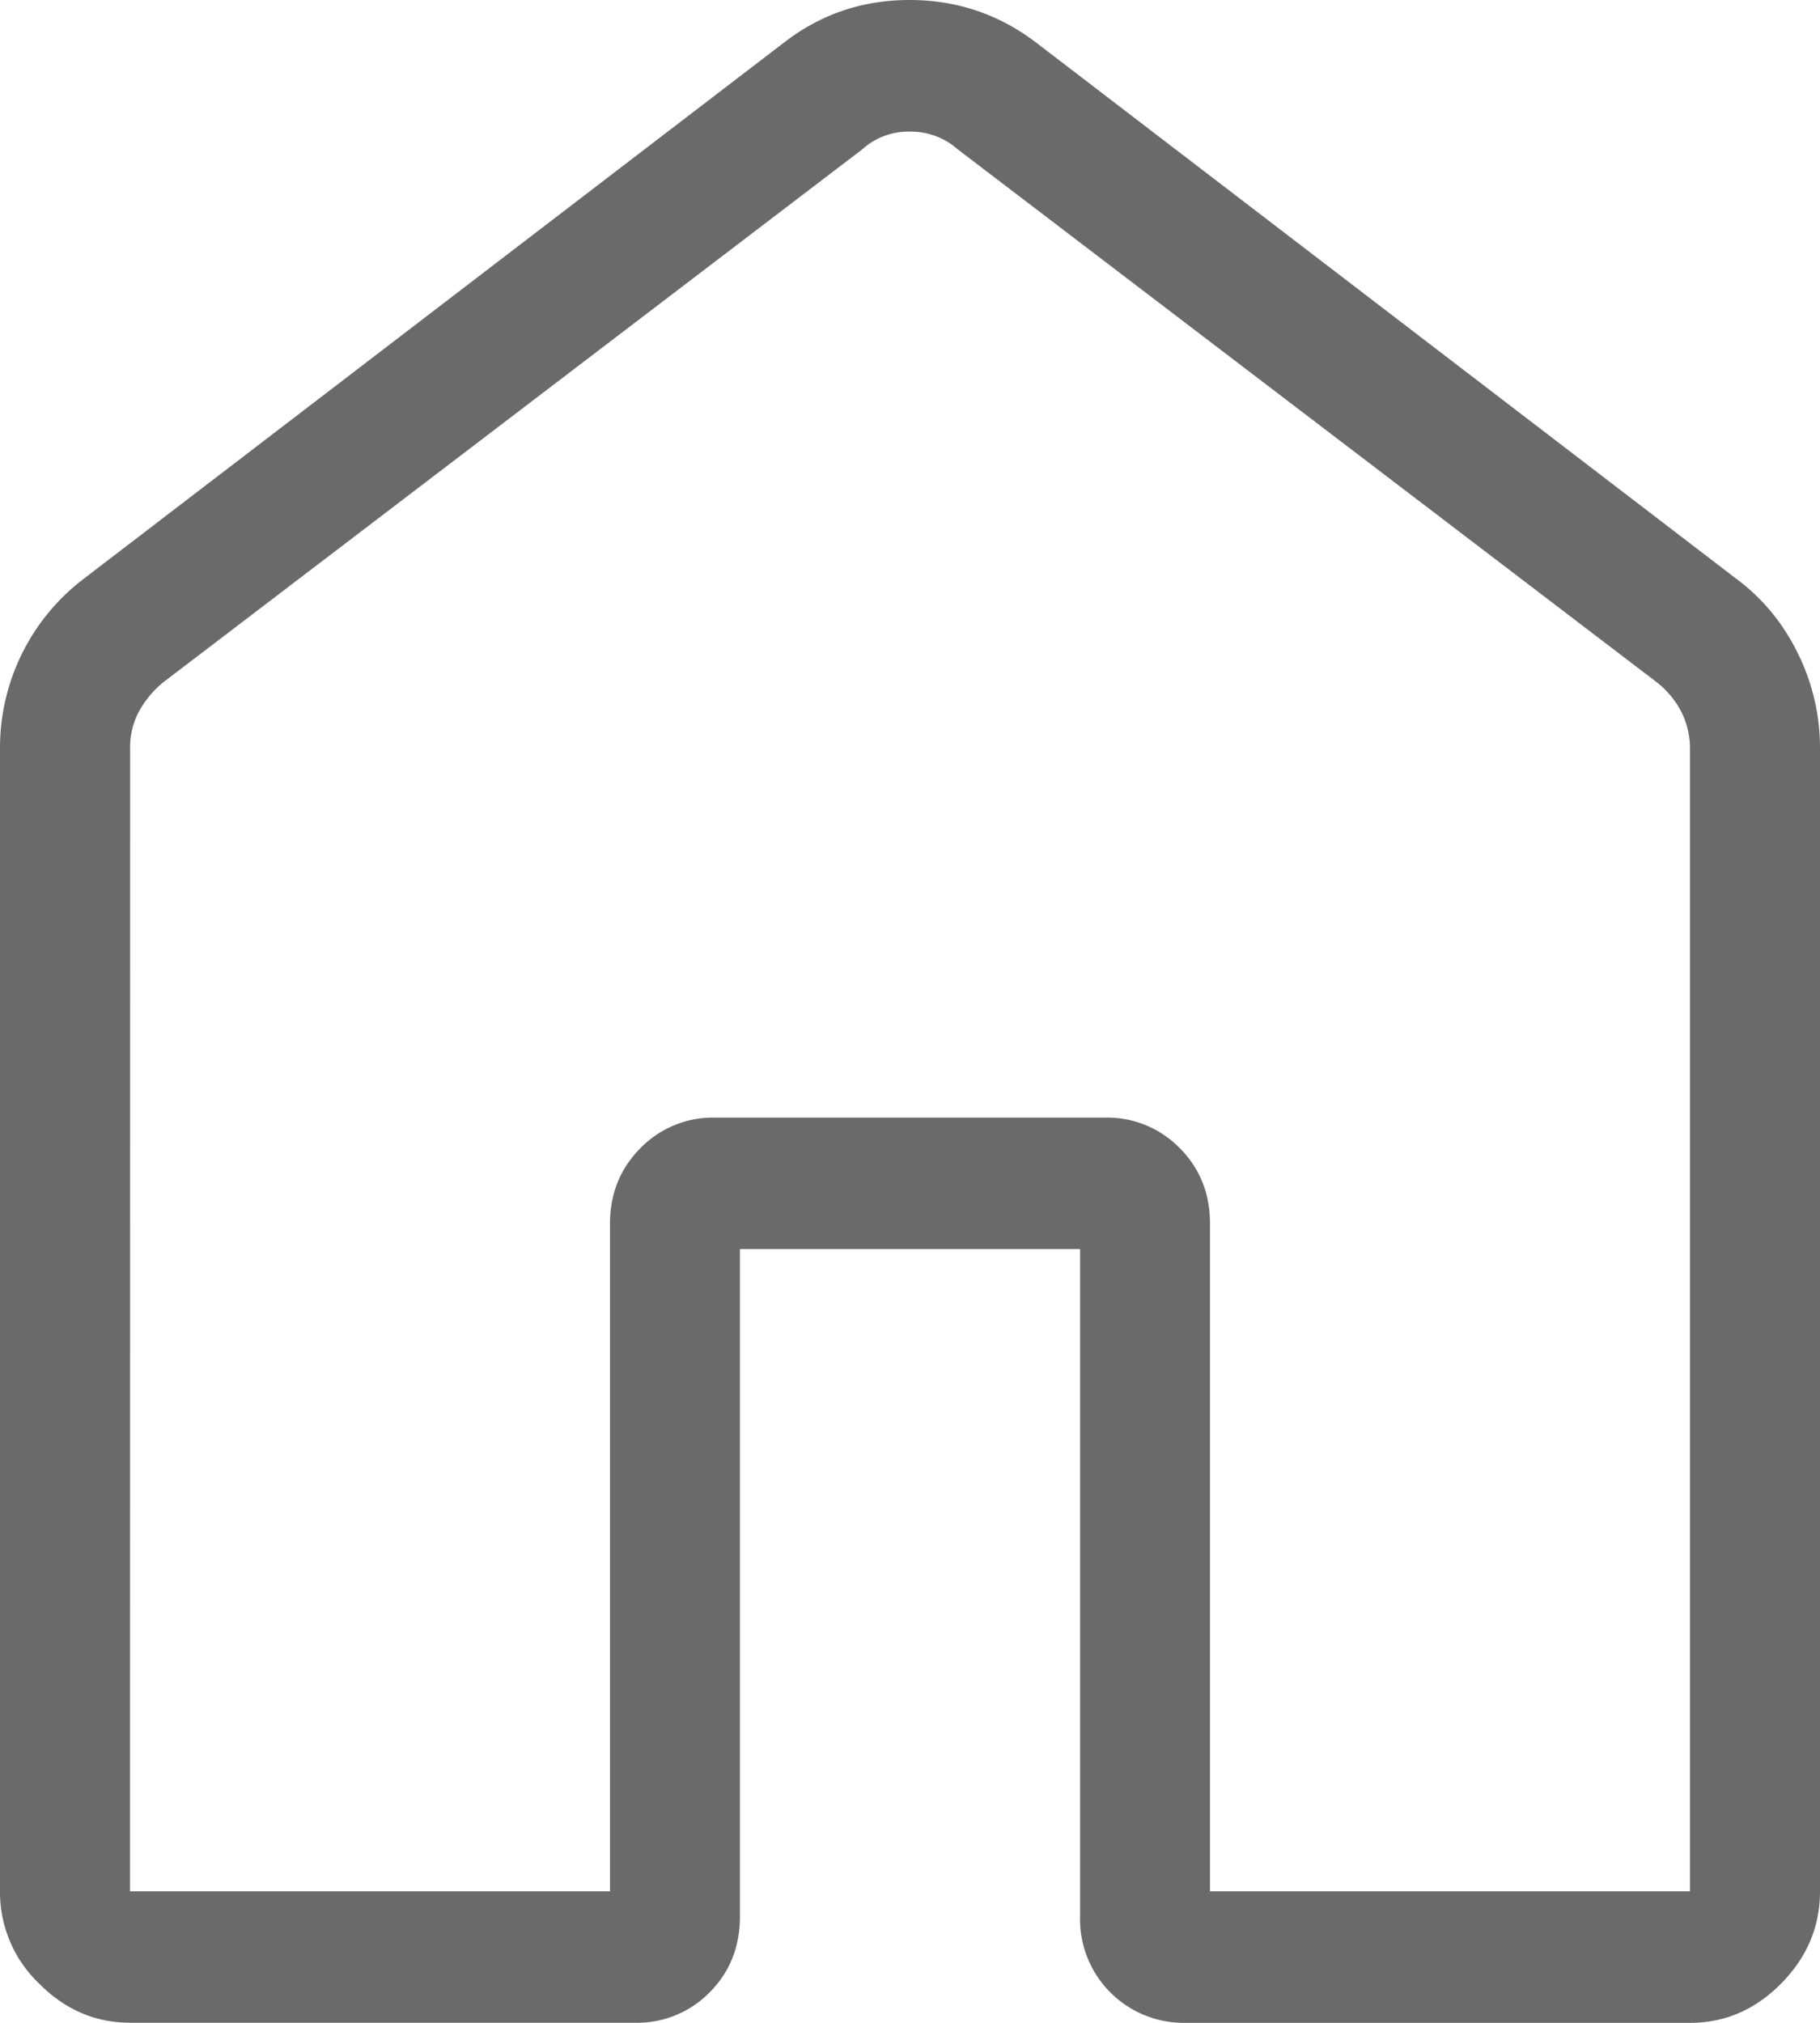 <?xml version="1.0" encoding="UTF-8"?>
<svg data-bbox="0 0 18 20" xmlns="http://www.w3.org/2000/svg" viewBox="0 0 18 20" height="20" width="18" data-type="color">
    <g>
        <path fill="#6A6A6A" d="M1.286 18.7h4.747v-6.6q0-.445.3-.747a1 1 0 0 1 .738-.303h3.858a1 1 0 0 1 .74.303q.298.3.298.747v6.6h4.747V7.4a.8.8 0 0 0-.086-.363.9.9 0 0 0-.235-.286L9.47 1.475A.7.7 0 0 0 9 1.301a.68.68 0 0 0-.47.174L1.608 6.751a1 1 0 0 0-.235.286.74.74 0 0 0-.086.364zM0 18.7V7.4a2.1 2.1 0 0 1 .83-1.679L7.755.42Q8.298 0 8.996 0t1.25.42l6.923 5.3q.39.289.61.736A2.1 2.1 0 0 1 18 7.4v11.3q0 .522-.384.911-.385.39-.902.389h-4.993a1.025 1.025 0 0 1-1.039-1.05v-6.6H7.318v6.599q0 .447-.298.748a1 1 0 0 1-.74.302H1.287q-.517 0-.902-.389A1.25 1.25 0 0 1 0 18.7" data-color="1"/>
    </g>
</svg>
